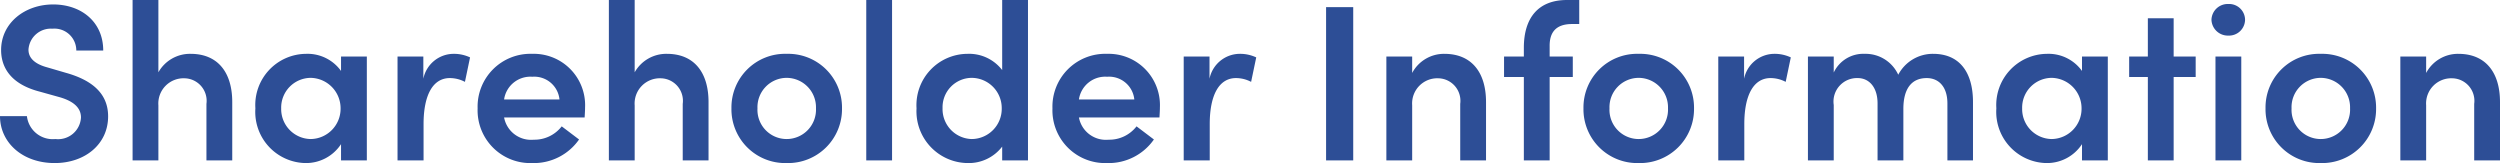 <svg xmlns="http://www.w3.org/2000/svg" width="224.76" height="14.66"><path d="M4.92 14.66c2.7 0 4.8-1.68 4.8-4.2 0-2.2-1.66-3.32-3.82-3.92l-1.64-.48c-1.58-.42-1.7-1.22-1.7-1.6a2.015 2.015 0 0 1 2.16-1.88 1.964 1.964 0 0 1 2.14 1.96h2.42C9.28 1.96 7.3.4 4.78.4 2.24.4.1 2.06.1 4.5c0 1.2.52 2.98 3.48 3.74l1.72.48c1.16.32 1.98.88 1.98 1.84a2.06 2.06 0 0 1-2.3 1.94 2.336 2.336 0 0 1-2.56-2.06H0c0 2.34 1.98 4.22 4.92 4.22Zm12.22-9.82a3.259 3.259 0 0 0-2.9 1.66V0h-2.32v14.42h2.32V9.48a2.269 2.269 0 0 1 2.38-2.44 2.027 2.027 0 0 1 1.94 2.3v5.08h2.32V9.18c0-2.72-1.34-4.34-3.74-4.34Zm13.52 1.54a3.7 3.7 0 0 0-3.14-1.54 4.6 4.6 0 0 0-4.56 4.9 4.6 4.6 0 0 0 4.5 4.92 3.763 3.763 0 0 0 3.2-1.7v1.46h2.32V5.08h-2.32Zm-2.72 6.12a2.694 2.694 0 0 1-2.66-2.76A2.673 2.673 0 0 1 27.92 7a2.735 2.735 0 0 1 2.7 2.74 2.724 2.724 0 0 1-2.68 2.76Zm12.8-7.66a2.792 2.792 0 0 0-2.68 2.24v-2h-2.32v9.34h2.34v-3.26c0-2.62.84-4.14 2.36-4.14a2.922 2.922 0 0 1 1.36.34l.46-2.2a3.421 3.421 0 0 0-1.52-.32ZM52.6 9.66a4.616 4.616 0 0 0-4.76-4.82 4.748 4.748 0 0 0-4.9 4.9 4.743 4.743 0 0 0 4.9 4.92 4.965 4.965 0 0 0 4.22-2.12l-1.56-1.18a3.1 3.1 0 0 1-2.52 1.2 2.463 2.463 0 0 1-2.66-2h7.24c.02-.34.04-.64.04-.9Zm-7.28-.72a2.39 2.39 0 0 1 2.54-2.04 2.277 2.277 0 0 1 2.44 2.04Zm14.64-4.1a3.259 3.259 0 0 0-2.9 1.66V0h-2.32v14.42h2.32V9.48a2.269 2.269 0 0 1 2.38-2.44 2.027 2.027 0 0 1 1.94 2.3v5.08h2.32V9.18c0-2.72-1.34-4.34-3.74-4.34Zm10.76 9.82a4.854 4.854 0 0 0 4.98-4.92 4.837 4.837 0 0 0-4.98-4.9 4.82 4.82 0 0 0-4.96 4.9 4.837 4.837 0 0 0 4.96 4.92Zm0-2.16a2.626 2.626 0 0 1-2.62-2.76A2.633 2.633 0 0 1 70.72 7a2.649 2.649 0 0 1 2.64 2.74 2.642 2.642 0 0 1-2.64 2.76Zm9.48 1.92V0h-2.32v14.42Zm9.9-8.12a3.751 3.751 0 0 0-3.12-1.46 4.612 4.612 0 0 0-4.58 4.9 4.656 4.656 0 0 0 4.6 4.92 3.783 3.783 0 0 0 3.1-1.48v1.24h2.32V0H90.1Zm-2.74 6.2a2.693 2.693 0 0 1-2.62-2.78A2.64 2.64 0 0 1 87.36 7a2.716 2.716 0 0 1 2.7 2.72 2.719 2.719 0 0 1-2.7 2.78Zm16.92-2.84a4.616 4.616 0 0 0-4.76-4.82 4.748 4.748 0 0 0-4.9 4.9 4.743 4.743 0 0 0 4.9 4.92 4.965 4.965 0 0 0 4.22-2.12l-1.56-1.18a3.1 3.1 0 0 1-2.52 1.2 2.463 2.463 0 0 1-2.66-2h7.24c.02-.34.04-.64.04-.9ZM97 8.94a2.39 2.39 0 0 1 2.54-2.04 2.277 2.277 0 0 1 2.44 2.04Zm14.42-4.1a2.792 2.792 0 0 0-2.68 2.24v-2h-2.32v9.34h2.34v-3.26c0-2.62.84-4.14 2.36-4.14a2.922 2.922 0 0 1 1.36.34l.46-2.2a3.421 3.421 0 0 0-1.52-.32Zm10.24 9.58V.64h-2.44v13.78Zm8.2-9.58a3.24 3.24 0 0 0-2.9 1.72V5.08h-2.32v9.34h2.32V9.46a2.263 2.263 0 0 1 2.38-2.42 2.027 2.027 0 0 1 1.94 2.3v5.08h2.32V9.18c0-2.72-1.34-4.34-3.74-4.34Zm12.12-2.68V0h-1.1c-2.6 0-3.88 1.62-3.88 4.3v.78h-1.78v1.84H137v7.5h2.32v-7.5h2.08V5.08h-2.08v-.9c-.02-1.14.44-2.02 2.02-2.02Zm5.34 12.5a4.854 4.854 0 0 0 4.98-4.92 4.837 4.837 0 0 0-4.98-4.9 4.82 4.82 0 0 0-4.96 4.9 4.837 4.837 0 0 0 4.96 4.92Zm0-2.16a2.626 2.626 0 0 1-2.62-2.76A2.633 2.633 0 0 1 147.32 7a2.649 2.649 0 0 1 2.64 2.74 2.642 2.642 0 0 1-2.64 2.76Zm12.16-7.66a2.792 2.792 0 0 0-2.68 2.24v-2h-2.32v9.34h2.34v-3.26c0-2.62.84-4.14 2.36-4.14a2.922 2.922 0 0 1 1.36.34l.46-2.2a3.421 3.421 0 0 0-1.52-.32Zm14.32 0a3.509 3.509 0 0 0-3.14 1.88 3.228 3.228 0 0 0-3.02-1.88 2.935 2.935 0 0 0-2.78 1.68V5.08h-2.32v9.34h2.32V9.44a2.112 2.112 0 0 1 2.16-2.42c1 0 1.78.8 1.78 2.28v5.12h2.32V9.8c0-1.86.76-2.78 2.1-2.78 1.08 0 1.86.78 1.86 2.28v5.12h2.3V9.18c0-2.72-1.24-4.34-3.58-4.34Zm13.38 1.54a3.7 3.7 0 0 0-3.14-1.54 4.6 4.6 0 0 0-4.56 4.9 4.6 4.6 0 0 0 4.5 4.92 3.763 3.763 0 0 0 3.2-1.7v1.46h2.32V5.08h-2.32Zm-2.72 6.12a2.694 2.694 0 0 1-2.66-2.76A2.673 2.673 0 0 1 184.44 7a2.735 2.735 0 0 1 2.7 2.74 2.724 2.724 0 0 1-2.68 2.76Zm10.96-7.42V1.64h-2.32v3.44h-1.68v1.84h1.68v7.5h2.32v-7.5h1.98V5.08Zm4.92-1.88a1.444 1.444 0 0 0 1.5-1.42 1.432 1.432 0 0 0-1.5-1.42 1.462 1.462 0 0 0-1.52 1.42 1.475 1.475 0 0 0 1.52 1.42Zm1.16 11.22V5.08h-2.32v9.34Zm7.14.24a4.854 4.854 0 0 0 4.98-4.92 4.837 4.837 0 0 0-4.98-4.9 4.82 4.82 0 0 0-4.96 4.9 4.837 4.837 0 0 0 4.96 4.92Zm0-2.16a2.626 2.626 0 0 1-2.62-2.76A2.633 2.633 0 0 1 208.64 7a2.649 2.649 0 0 1 2.64 2.74 2.642 2.642 0 0 1-2.64 2.76Zm12.38-7.66a3.24 3.24 0 0 0-2.9 1.72V5.08h-2.32v9.34h2.32V9.46a2.263 2.263 0 0 1 2.38-2.42 2.027 2.027 0 0 1 1.94 2.3v5.08h2.32V9.18c0-2.72-1.34-4.34-3.74-4.34Z" fill="#2d4e96"/></svg>